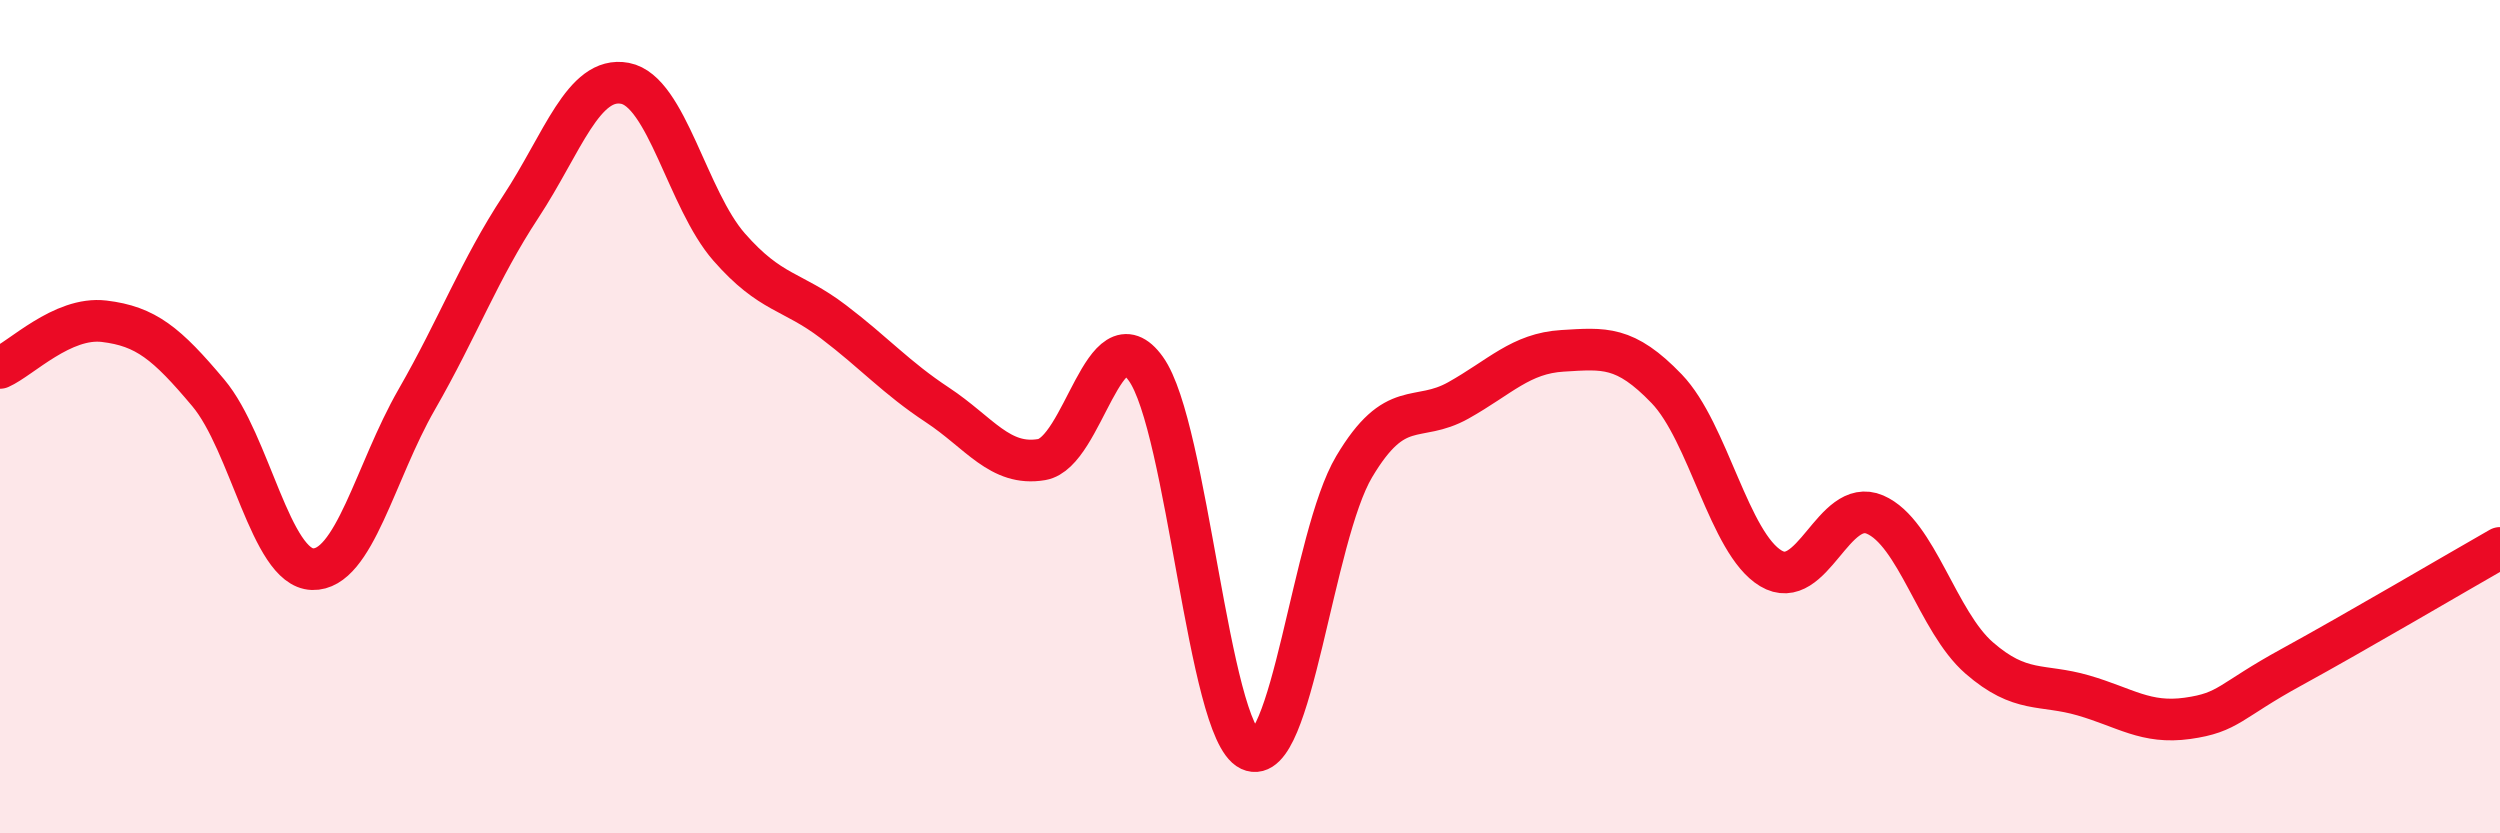 
    <svg width="60" height="20" viewBox="0 0 60 20" xmlns="http://www.w3.org/2000/svg">
      <path
        d="M 0,8.83 C 0.5,8.61 1.5,7.59 2.5,7.71 C 3.5,7.83 4,8.24 5,9.43 C 6,10.62 6.5,13.63 7.5,13.66 C 8.5,13.69 9,11.33 10,9.59 C 11,7.85 11.5,6.48 12.5,4.96 C 13.5,3.44 14,1.81 15,2 C 16,2.19 16.5,4.79 17.5,5.93 C 18.5,7.07 19,6.96 20,7.72 C 21,8.48 21.5,9.06 22.5,9.72 C 23.5,10.38 24,11.2 25,11.03 C 26,10.86 26.5,7.46 27.5,8.85 C 28.5,10.24 29,17.53 30,18 C 31,18.47 31.5,12.88 32.5,11.2 C 33.5,9.52 34,10.17 35,9.61 C 36,9.05 36.5,8.48 37.5,8.42 C 38.5,8.36 39,8.29 40,9.33 C 41,10.37 41.5,13.04 42.5,13.64 C 43.5,14.24 44,11.92 45,12.35 C 46,12.78 46.5,14.92 47.5,15.79 C 48.5,16.66 49,16.4 50,16.69 C 51,16.98 51.5,17.38 52.5,17.24 C 53.5,17.1 53.5,16.83 55,16.01 C 56.5,15.19 59,13.72 60,13.15L60 20L0 20Z"
        fill="#EB0A25"
        opacity="0.1"
        stroke-linecap="round"
        stroke-linejoin="round"
      />
      <path
        d="M 0,8.83 C 0.5,8.61 1.5,7.59 2.5,7.71 C 3.5,7.83 4,8.24 5,9.43 C 6,10.62 6.5,13.63 7.5,13.66 C 8.5,13.69 9,11.33 10,9.59 C 11,7.85 11.5,6.48 12.5,4.96 C 13.5,3.44 14,1.81 15,2 C 16,2.19 16.5,4.79 17.5,5.93 C 18.5,7.07 19,6.96 20,7.72 C 21,8.48 21.5,9.06 22.5,9.72 C 23.5,10.38 24,11.2 25,11.03 C 26,10.86 26.5,7.46 27.5,8.85 C 28.5,10.24 29,17.53 30,18 C 31,18.47 31.5,12.88 32.5,11.2 C 33.5,9.52 34,10.17 35,9.61 C 36,9.05 36.5,8.48 37.5,8.42 C 38.5,8.36 39,8.29 40,9.33 C 41,10.37 41.5,13.04 42.5,13.64 C 43.5,14.24 44,11.92 45,12.35 C 46,12.78 46.5,14.92 47.5,15.79 C 48.5,16.66 49,16.4 50,16.69 C 51,16.98 51.5,17.38 52.5,17.24 C 53.5,17.1 53.5,16.83 55,16.01 C 56.5,15.19 59,13.72 60,13.15"
        stroke="#EB0A25"
        stroke-width="1"
        fill="none"
        stroke-linecap="round"
        stroke-linejoin="round"
      />
    </svg>
  